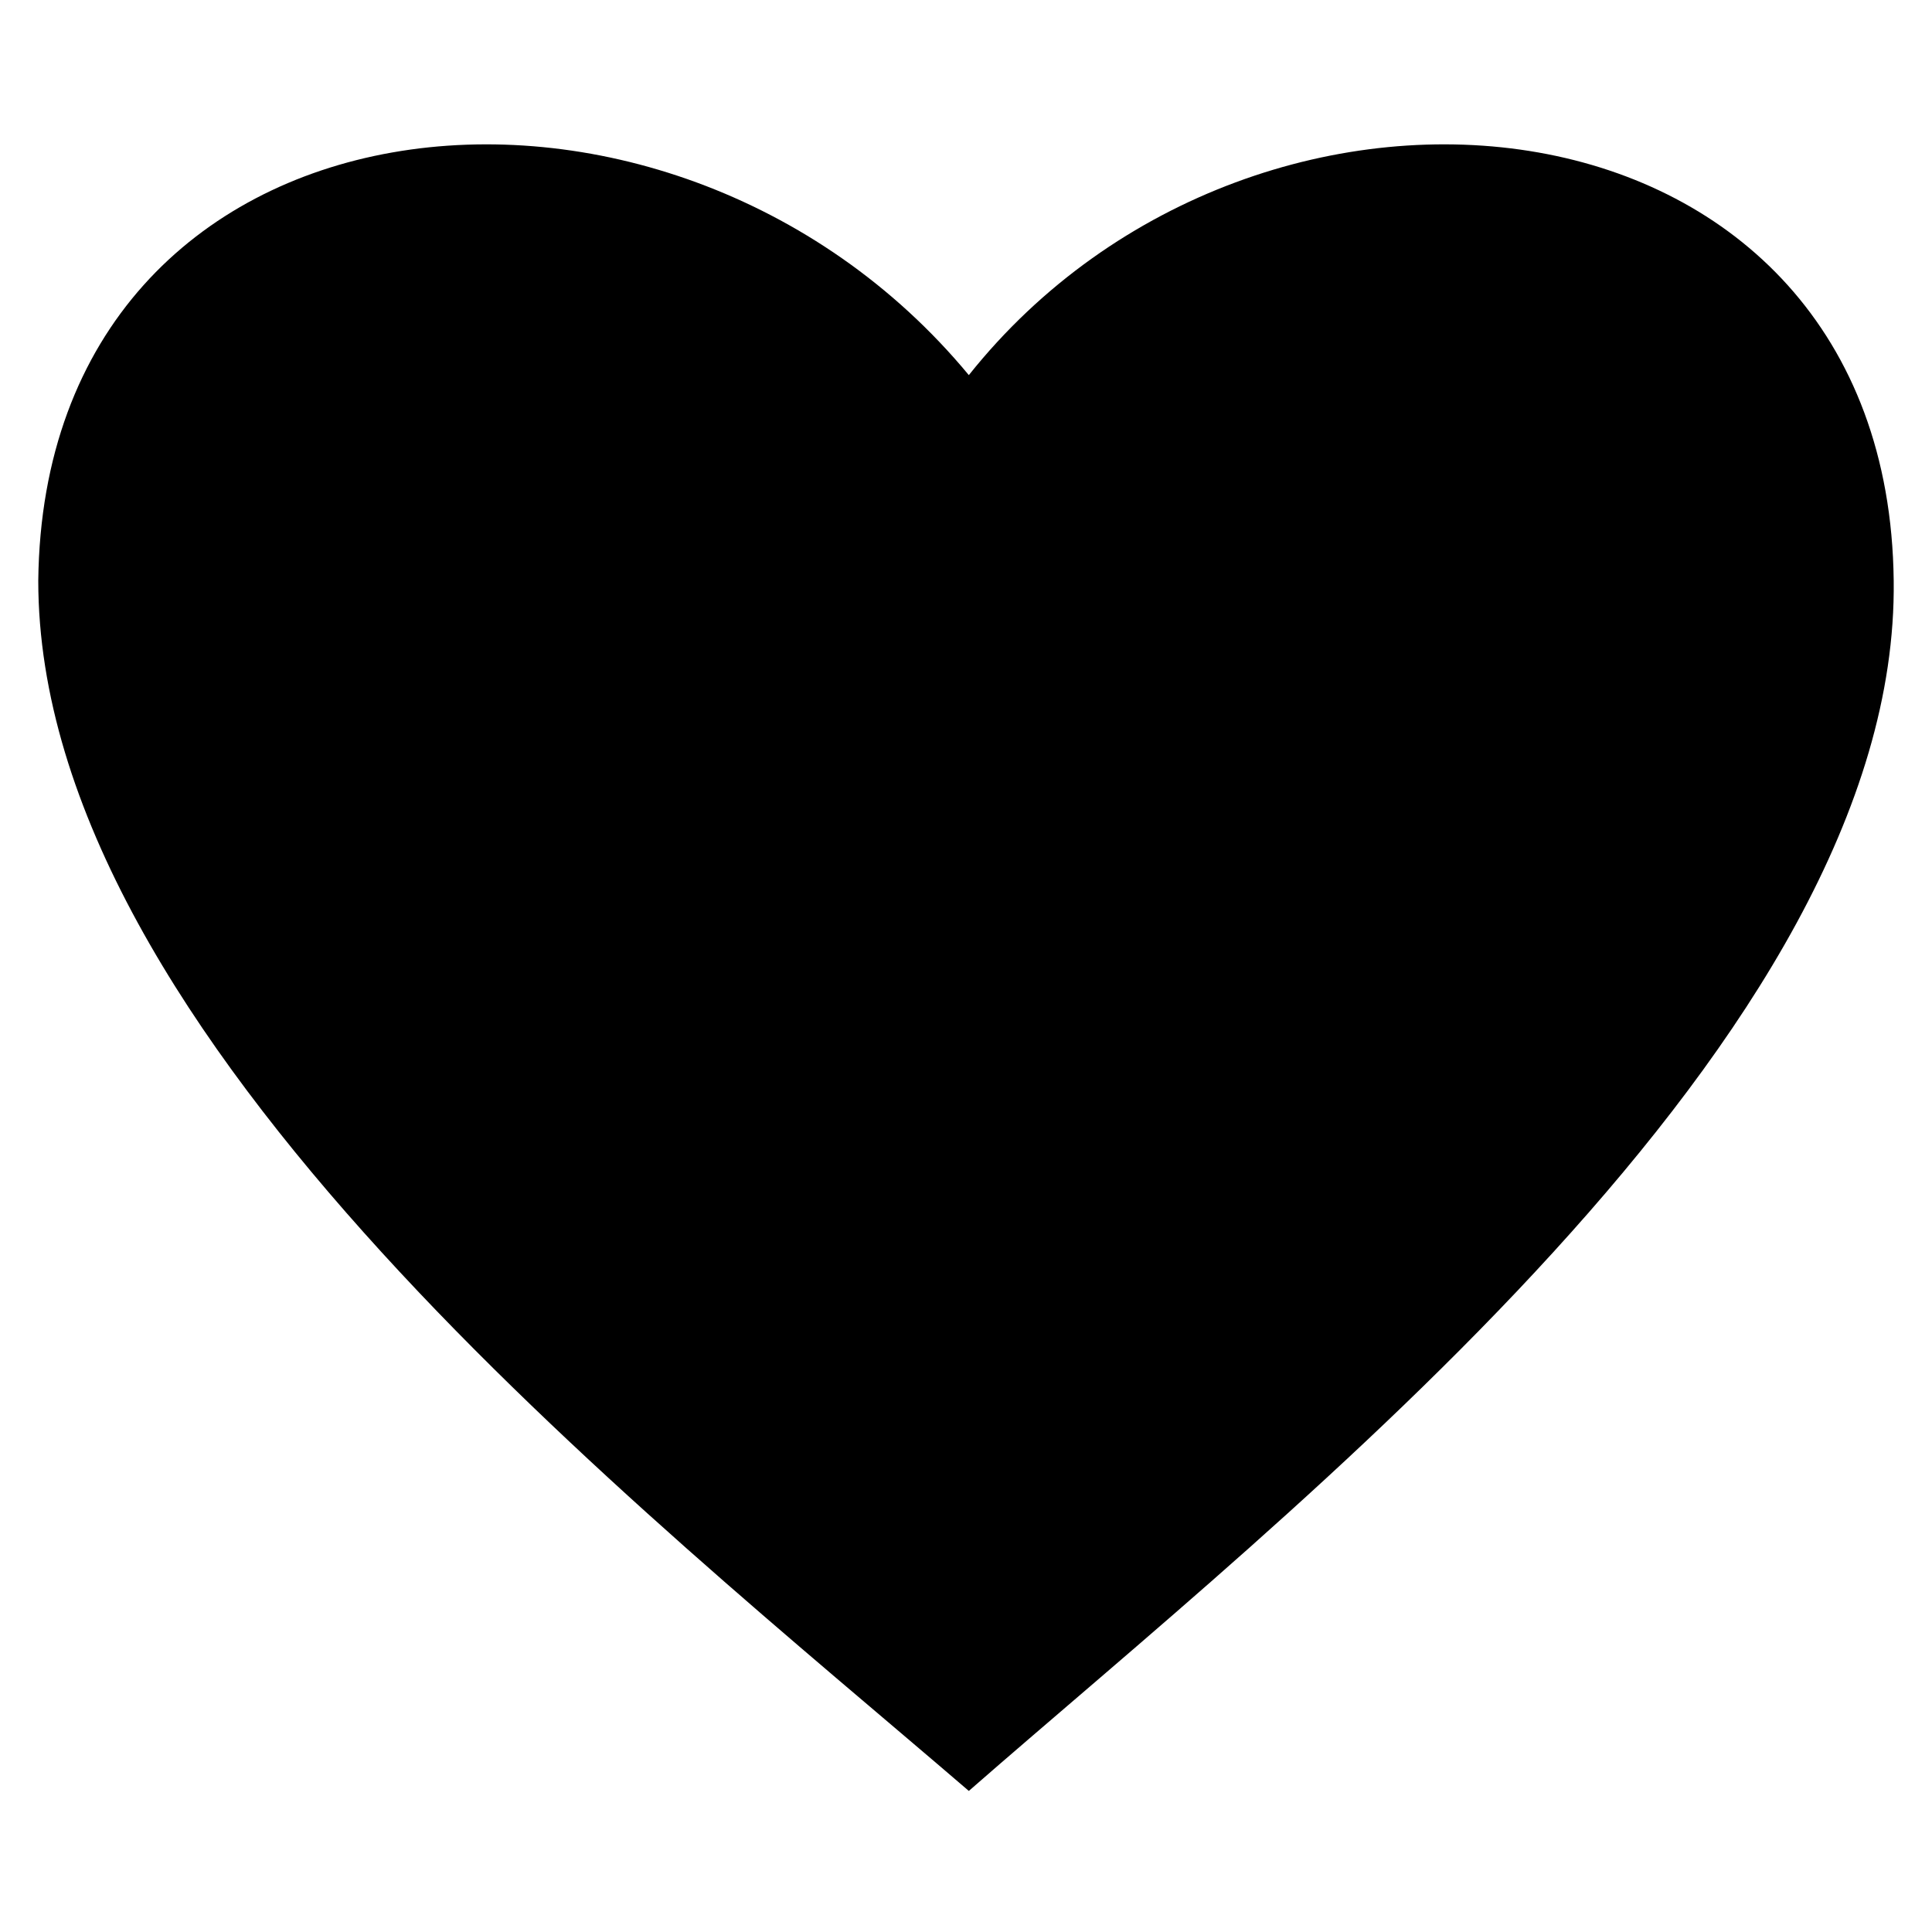 <?xml version="1.0" encoding="UTF-8"?>
<!-- Uploaded to: ICON Repo, www.iconrepo.com, Generator: ICON Repo Mixer Tools -->
<svg fill="#000000" width="800px" height="800px" version="1.1" viewBox="144 144 512 512" xmlns="http://www.w3.org/2000/svg">
 <path d="m400.75 243.41c77.16-96.828 243.58-78.672 245.1 54.465 1.512 121.04-160.37 246.61-245.1 320.74-86.238-74.133-246.61-199.71-246.61-320.74 1.512-133.14 166.42-151.29 246.61-54.465z" fill-rule="evenodd"/>
</svg>